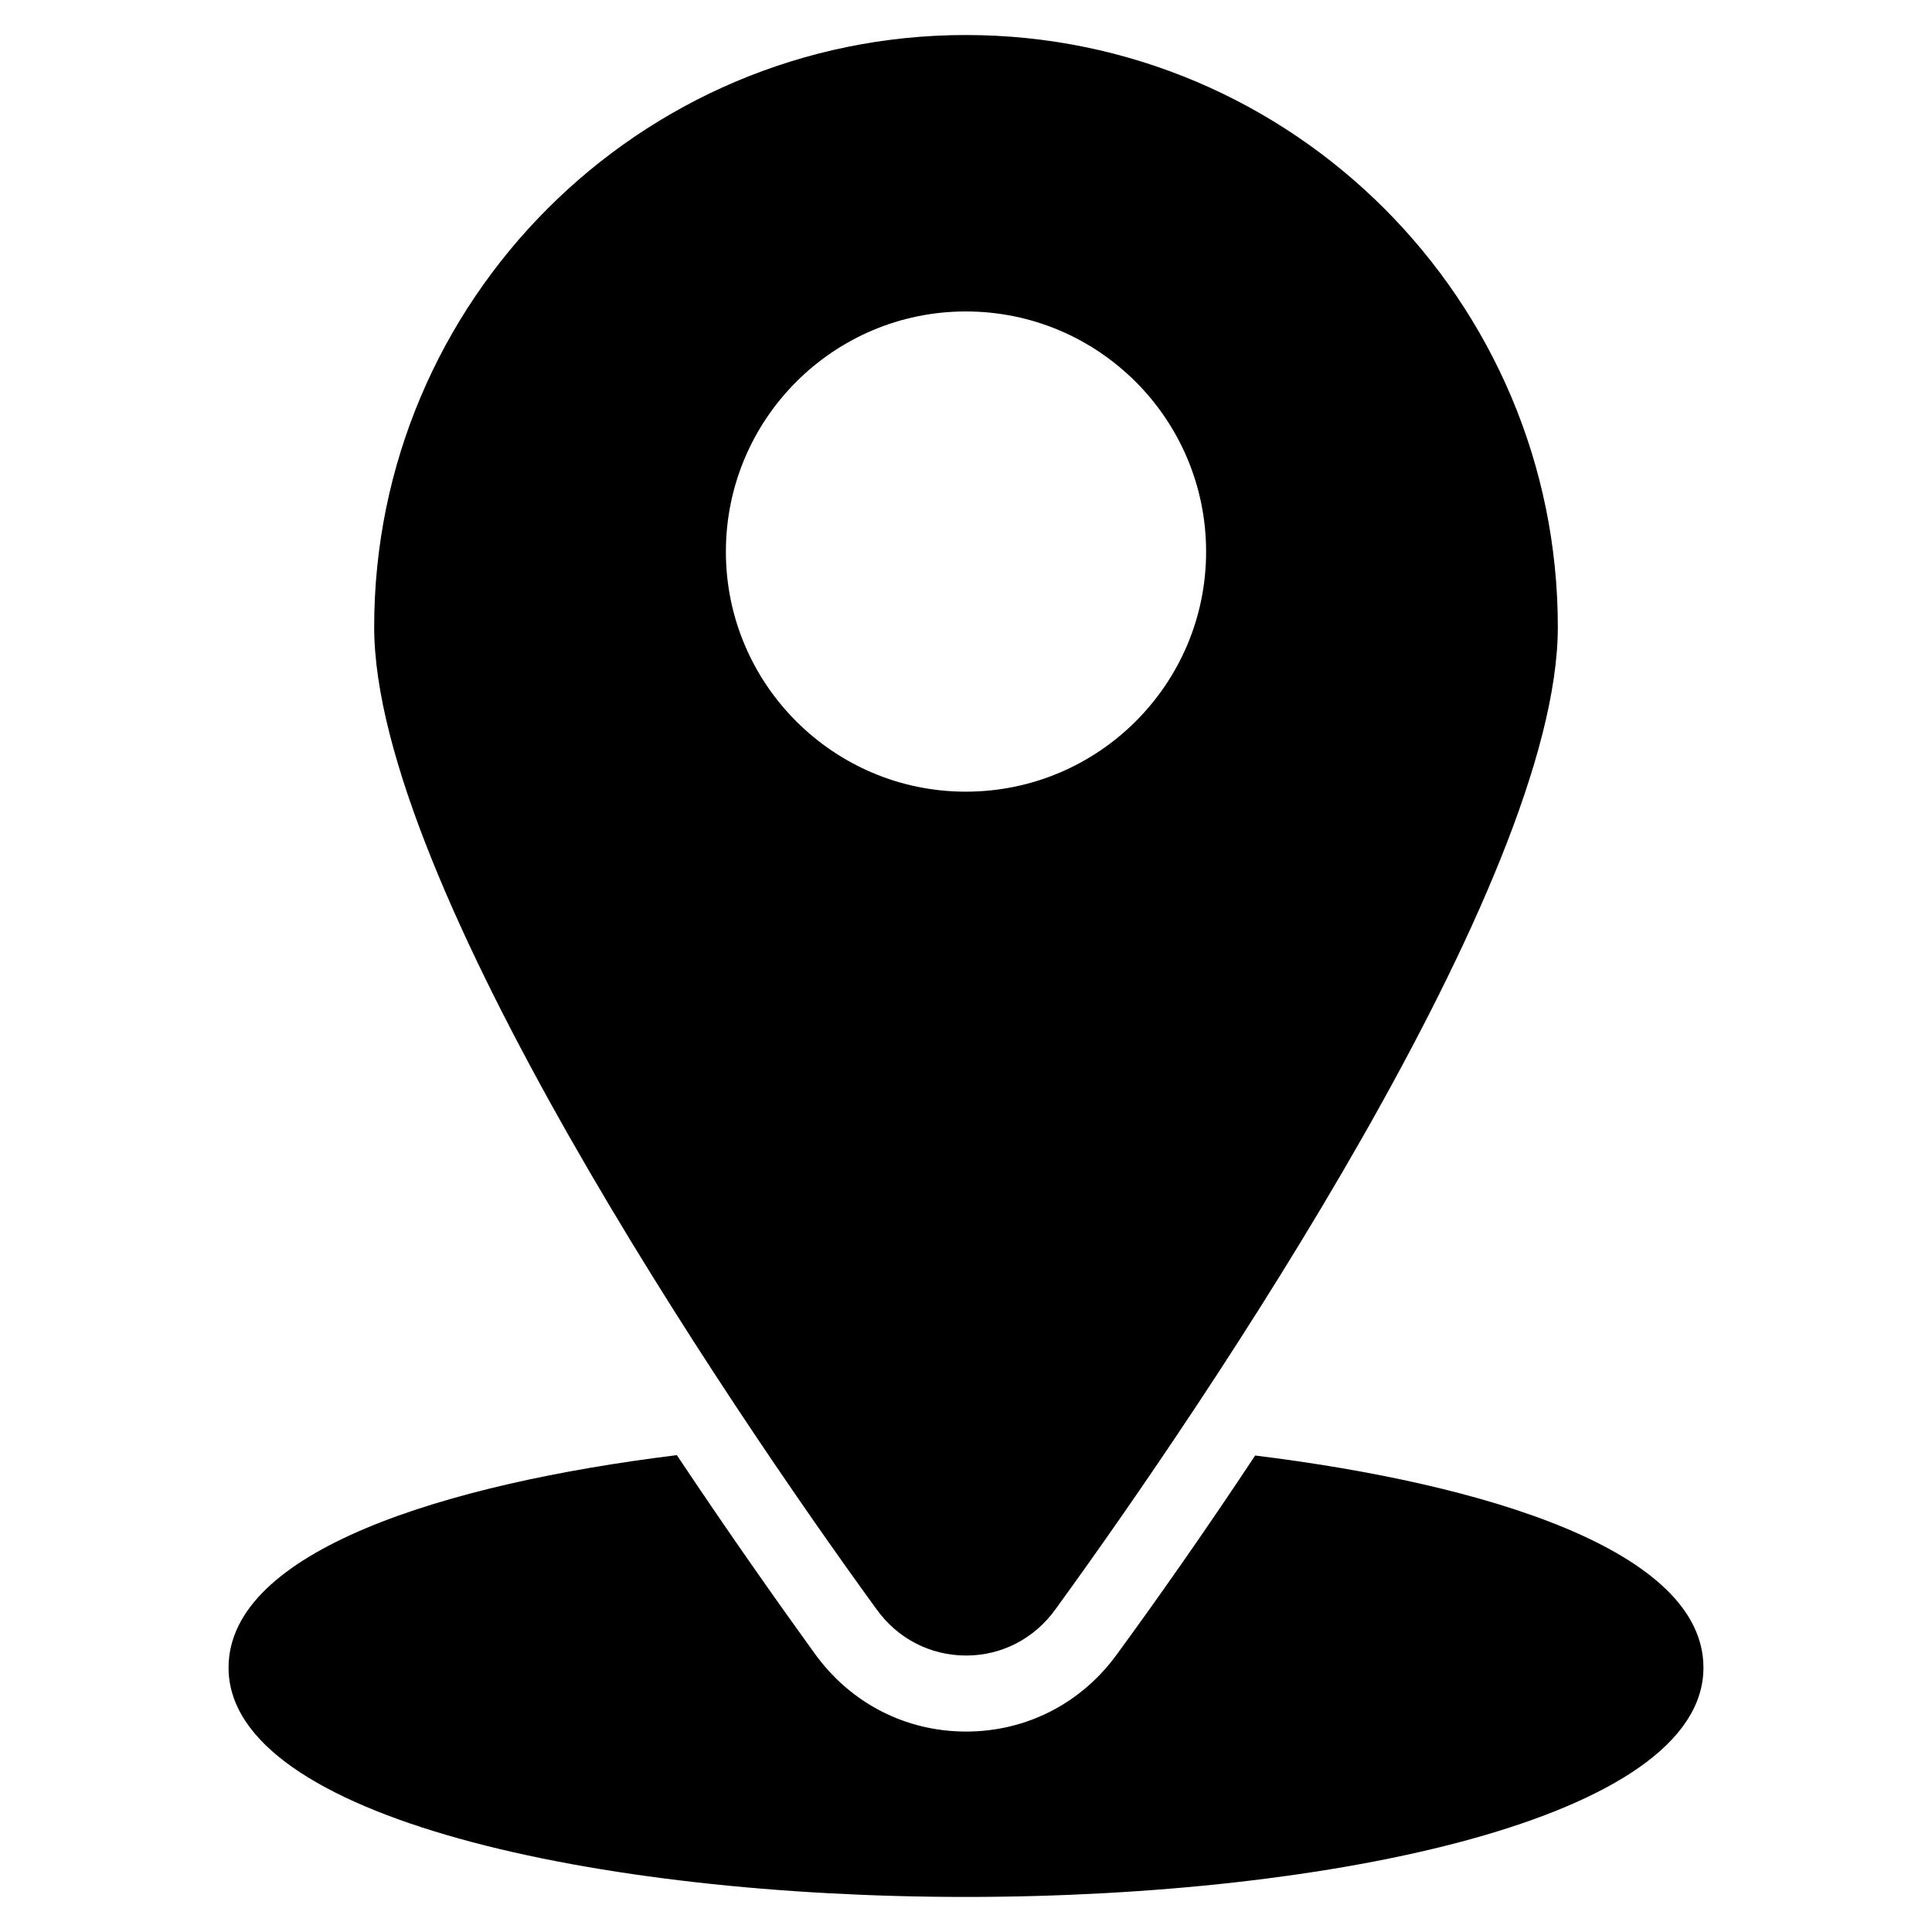 <?xml version="1.0" encoding="UTF-8"?>
<!-- Uploaded to: ICON Repo, www.svgrepo.com, Generator: ICON Repo Mixer Tools -->
<svg fill="#000000" width="800px" height="800px" version="1.1" viewBox="144 144 512 512" xmlns="http://www.w3.org/2000/svg">
 <g>
  <path d="m595.43 585.95c0 39.902-98.344 60.758-195.48 60.758-97.133 0-195.38-20.859-195.38-60.758 0-31.035 57.535-48.77 118.8-56.324 13.703 20.555 26.5 38.691 36.477 52.496 9.473 13.199 24.082 20.758 40.203 20.758 16.02 0 30.633-7.559 40.004-20.555 10.176-13.906 22.973-32.043 36.578-52.598 61.262 7.555 118.8 25.191 118.8 56.223z"/>
  <path d="m399.95 153.28c-86.453 0-156.79 70.332-156.79 156.89 0 67.516 93.547 205.87 133.11 260.27 5.543 7.758 14.207 12.293 23.781 12.293 9.473 0 18.137-4.535 23.68-12.293 39.824-54.762 133.11-192.65 133.11-260.27 0-86.555-70.328-156.89-156.89-156.89zm0 200.52c-35.066 0-63.582-28.516-63.582-63.582 0-35.164 28.516-63.68 63.582-63.68 35.164 0 63.68 28.516 63.68 63.68 0.004 35.066-28.512 63.582-63.68 63.582z"/>
 </g>
</svg>